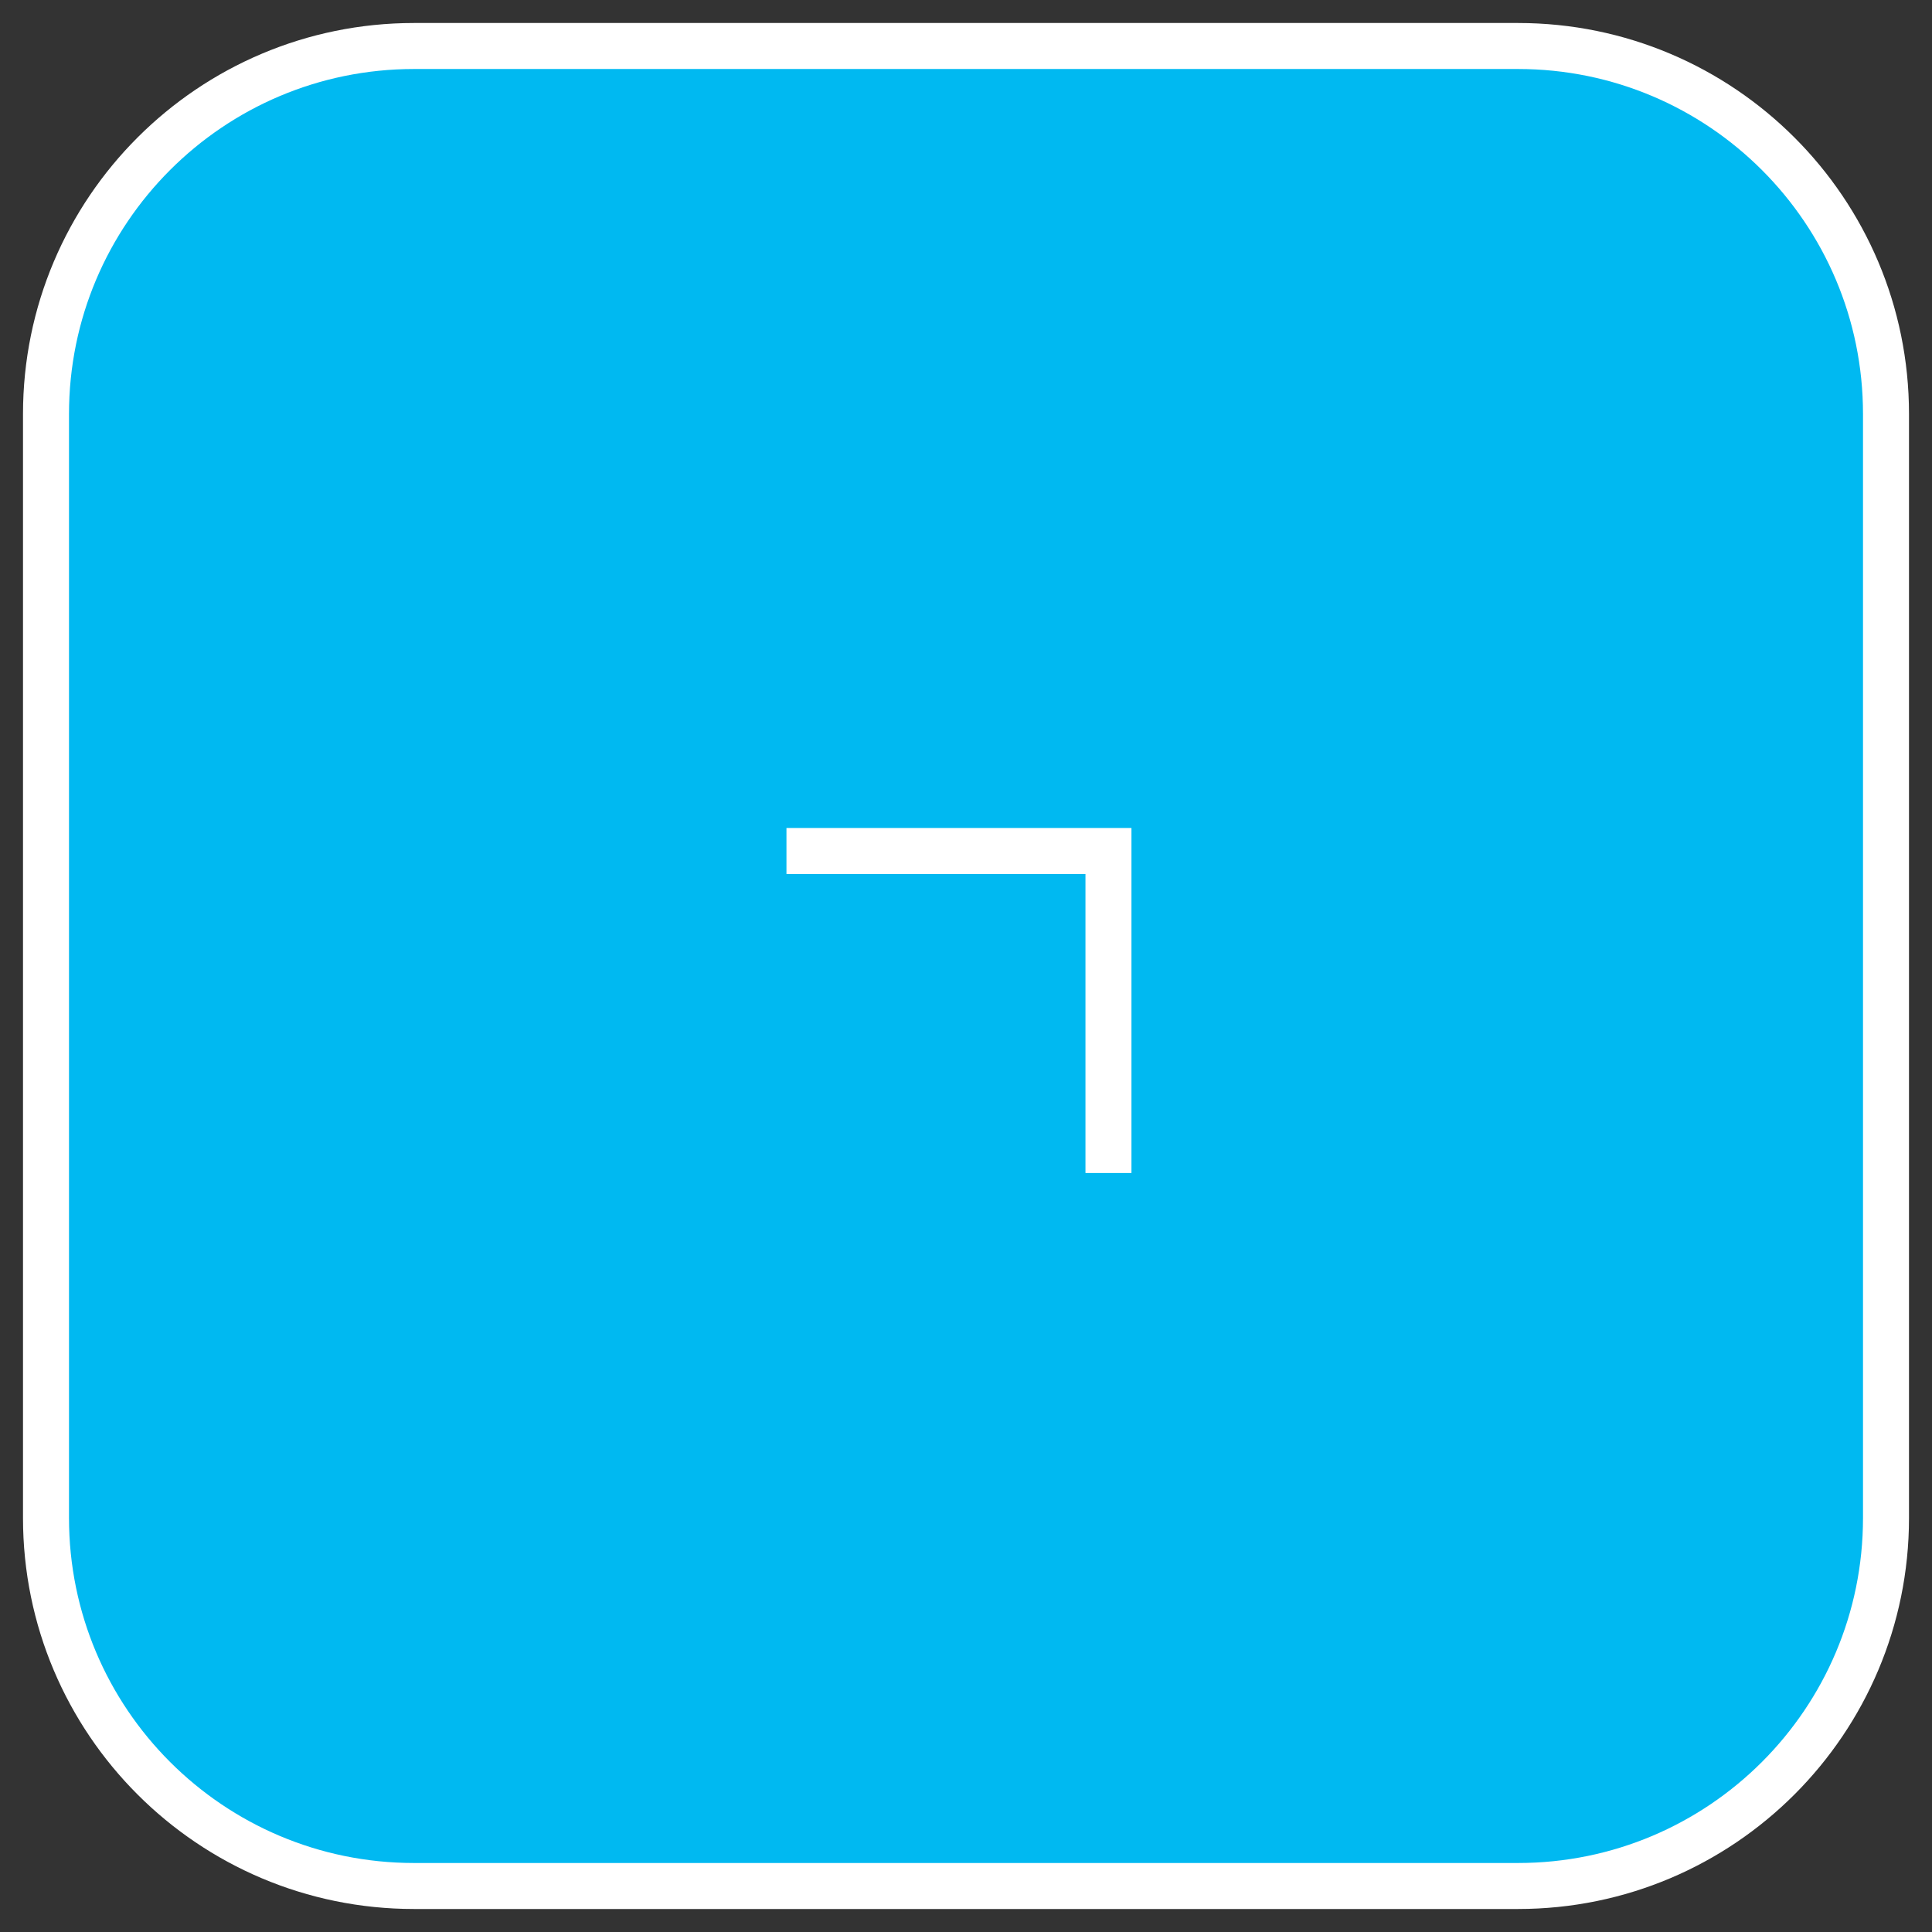 <?xml version="1.0" encoding="UTF-8"?> <svg xmlns="http://www.w3.org/2000/svg" width="42" height="42" viewBox="0 0 42 42" fill="none"><rect x="0" y="0" width="42" height="42" fill="#333333" stroke="none"/><path d="M1 9C1 4.582 4.582 1 9 1H33C37.418 1 41 4.582 41 9V33C41 37.418 37.418 41 33 41H9C4.582 41 1 37.418 1 33V9Z" fill="#00B9F1"></path><path d="M17.097 18.5H24.097V25.5M9 41H33C37.418 41 41 37.418 41 33V9C41 4.582 37.418 1 33 1H9C4.582 1 1 4.582 1 9V33C1 37.418 4.582 41 9 41Z" stroke="white"></path></svg> 